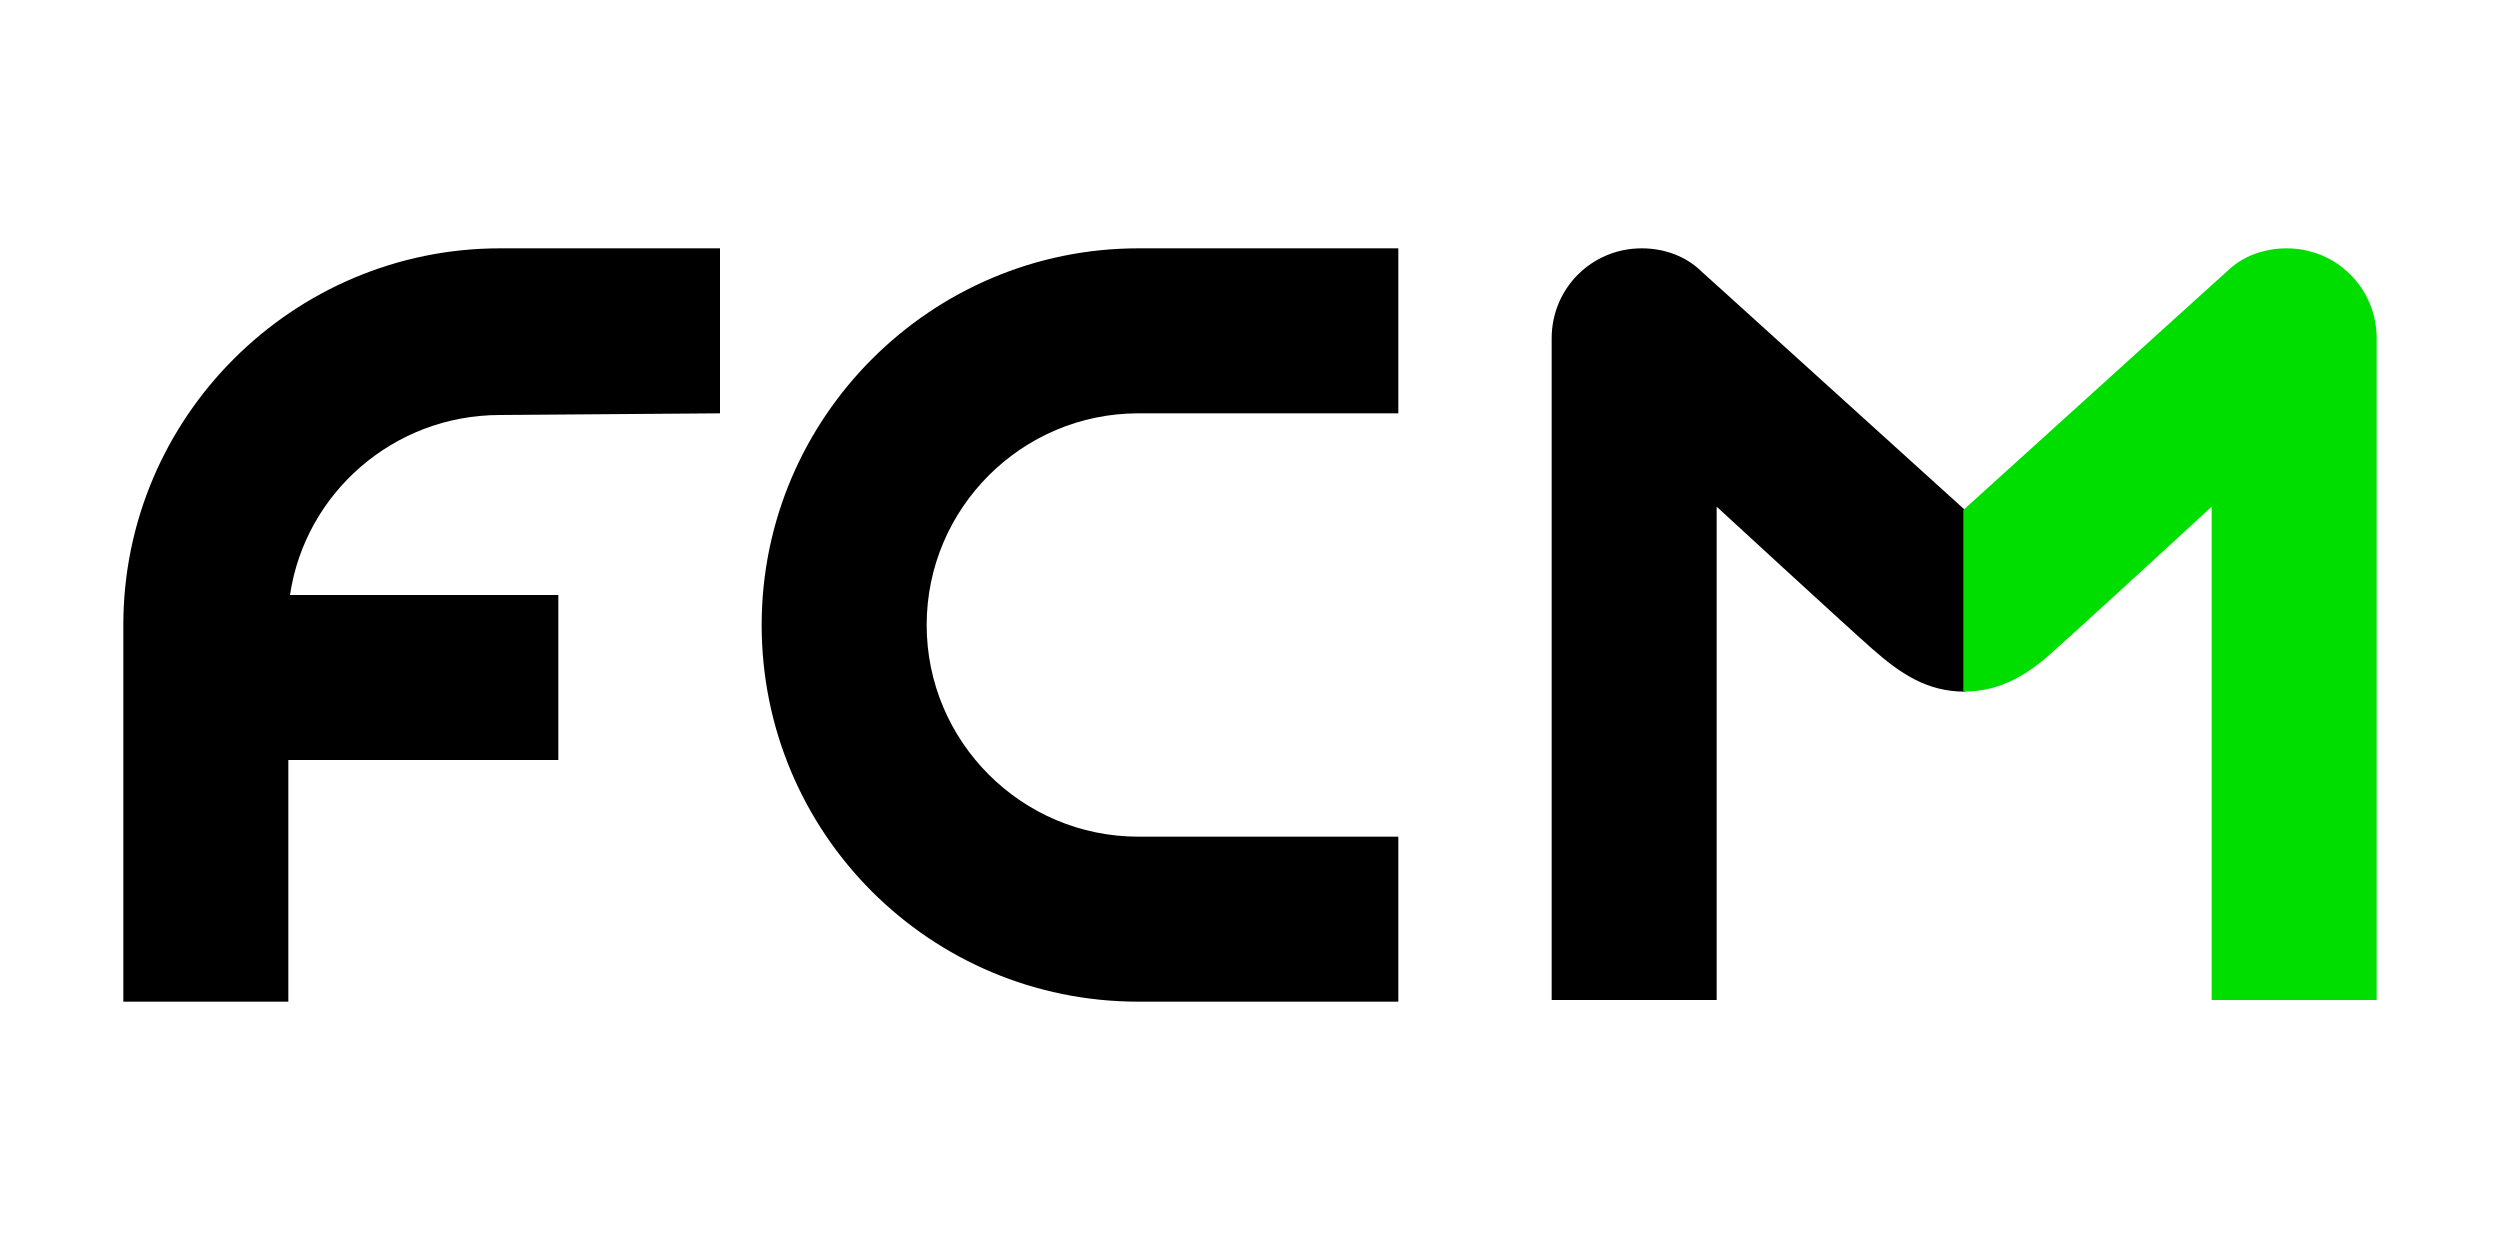 <?xml version="1.0" encoding="utf-8"?>
<!-- Generator: Adobe Illustrator 24.0.0, SVG Export Plug-In . SVG Version: 6.00 Build 0)  -->
<svg version="1.1" id="layer" xmlns="http://www.w3.org/2000/svg" xmlns:xlink="http://www.w3.org/1999/xlink" x="0px" y="0px"
	 viewBox="0 0 150 75" style="enable-background:new 0 0 150 75;" xml:space="preserve">
<style type="text/css">
	.st0{fill:#00DE00;}
</style>
<g>
	<path d="M43.2,24.8v-9.9H30C17.6,14.9,7.4,25,7.4,37.5v22.6h9.9V45.6h16.2v-9.9H17.4c0.9-6.1,6.2-10.8,12.6-10.8L43.2,24.8
		L43.2,24.8z M83.9,24.8v-9.9H68.3c-12.4,0-22.6,10.1-22.6,22.6s10.1,22.6,22.6,22.6h15.6v-9.9H68.3c-7,0-12.7-5.7-12.7-12.7
		s5.7-12.7,12.7-12.7L83.9,24.8L83.9,24.8z M103.1,17.2l-1-0.9c-0.9-0.9-2.2-1.4-3.6-1.4c-3,0-5.4,2.4-5.4,5.4V60h9.9V30.4
		c0,0,7.6,7,9.3,8.5s3.3,2.6,5.6,2.6V30.6L103.1,17.2z"/>
	<path class="st0" d="M132.6,17.2l1-0.9c0.9-0.9,2.2-1.4,3.6-1.4c3,0,5.4,2.4,5.4,5.4V60h-9.9V30.4c0,0-7.6,7-9.3,8.5
		c-1.6,1.5-3.3,2.6-5.6,2.6V30.6L132.6,17.2z"/>
</g>
</svg>
